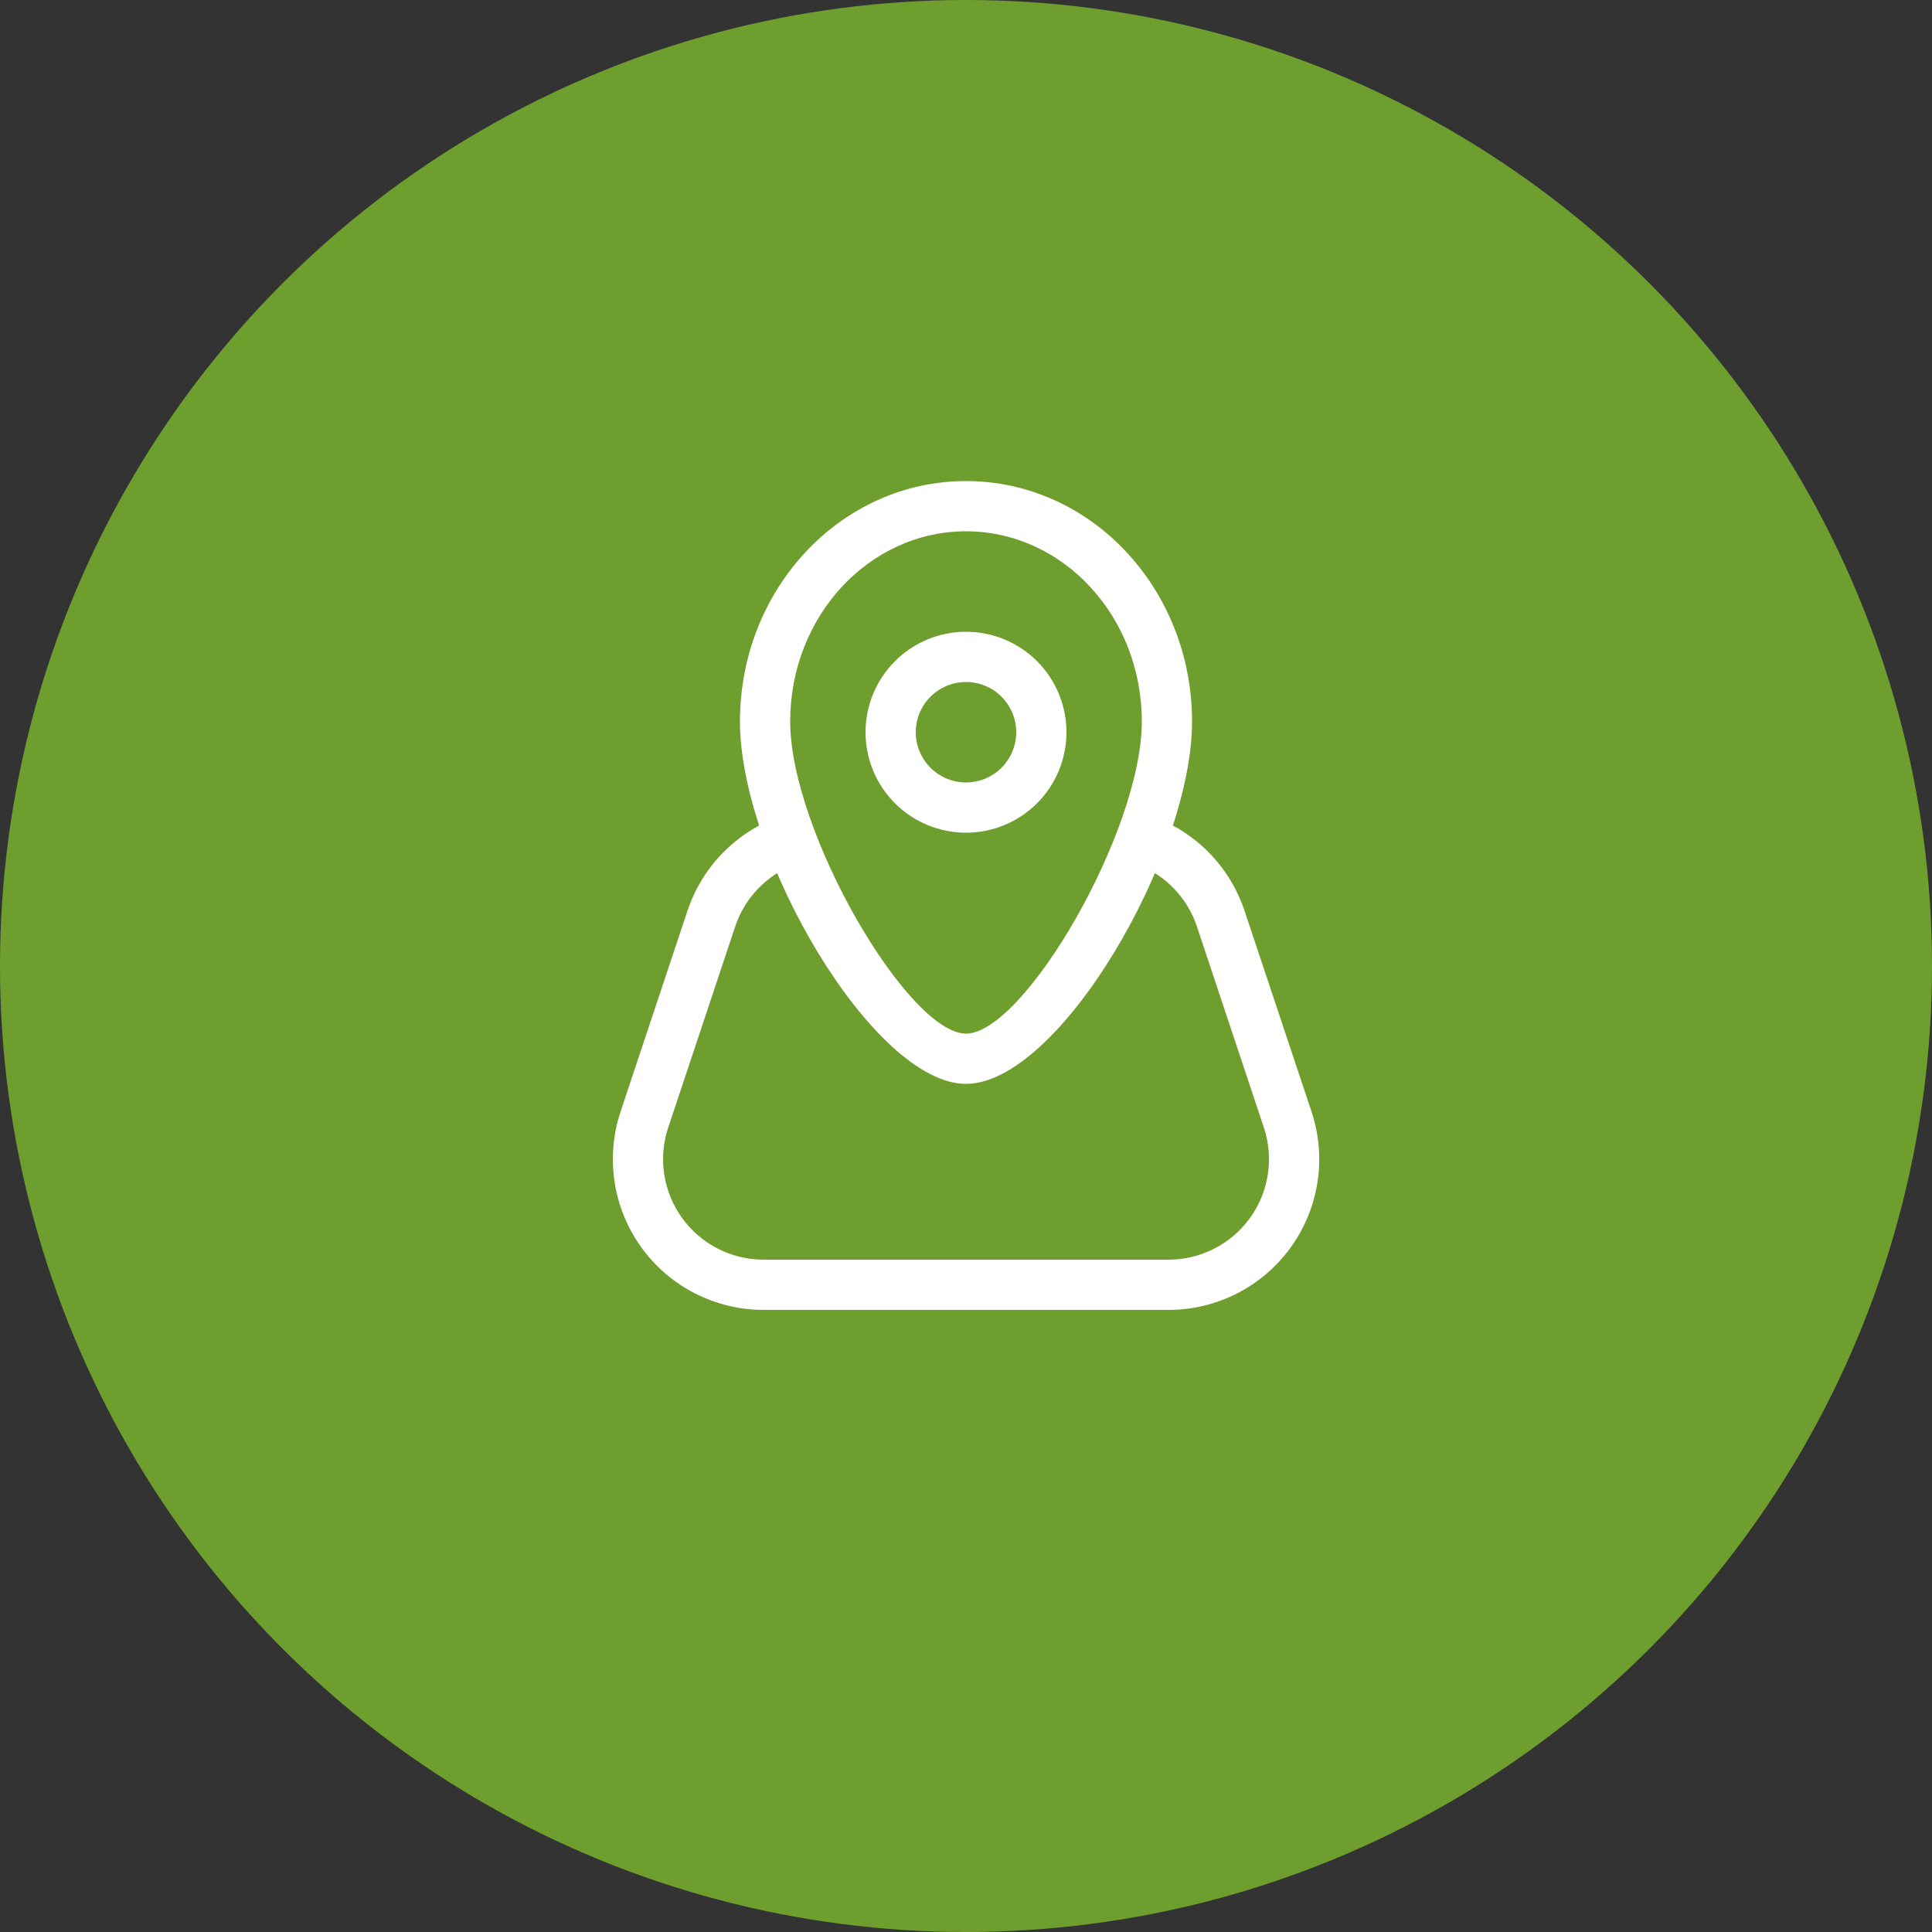 <?xml version="1.0" encoding="UTF-8"?> <svg xmlns="http://www.w3.org/2000/svg" width="100" height="100" viewBox="0 0 100 100" fill="none"><rect x="0" y="0" width="100" height="100" fill="#333333" stroke="none"/><circle cx="50" cy="50" r="50" fill="#6E9F2E"></circle><path fill-rule="evenodd" clip-rule="evenodd" d="M50 43.1C51.379 43.1 52.702 42.552 53.677 41.577C54.652 40.602 55.2 39.279 55.2 37.9C55.2 36.521 54.652 35.198 53.677 34.223C52.702 33.248 51.379 32.7 50 32.7C48.621 32.7 47.298 33.248 46.323 34.223C45.348 35.198 44.8 36.521 44.8 37.9C44.8 39.279 45.348 40.602 46.323 41.577C47.298 42.552 48.621 43.1 50 43.1ZM50 35.3C50.69 35.3 51.351 35.574 51.838 36.062C52.326 36.549 52.6 37.21 52.6 37.9C52.6 38.59 52.326 39.251 51.838 39.738C51.351 40.226 50.69 40.5 50 40.5C49.31 40.5 48.649 40.226 48.161 39.738C47.674 39.251 47.4 38.59 47.4 37.9C47.4 37.21 47.674 36.549 48.161 36.062C48.649 35.574 49.31 35.3 50 35.3Z" fill="white"></path><path fill-rule="evenodd" clip-rule="evenodd" d="M38.3 37.343C38.3 44.293 45.198 56.1 50 56.1C54.805 56.1 61.7 44.293 61.7 37.343C61.7 30.49 56.482 24.9 50 24.9C43.518 24.9 38.3 30.49 38.3 37.343ZM59.1 37.343C59.1 43.045 52.995 53.5 50 53.5C47.007 53.5 40.9 43.048 40.9 37.343C40.9 31.886 44.995 27.5 50 27.5C55.005 27.5 59.1 31.886 59.1 37.343Z" fill="white"></path><path d="M58.931 44.764C58.62 44.63 58.374 44.38 58.244 44.068C58.114 43.755 58.112 43.404 58.237 43.09C58.361 42.775 58.604 42.522 58.913 42.384C59.222 42.245 59.572 42.233 59.89 42.349C60.948 42.768 61.9 43.413 62.682 44.24C63.463 45.066 64.055 46.054 64.414 47.133L67.883 57.533C68.274 58.706 68.381 59.955 68.194 61.177C68.007 62.399 67.533 63.56 66.81 64.562C66.086 65.565 65.135 66.382 64.034 66.945C62.933 67.508 61.714 67.801 60.478 67.8H39.522C38.286 67.8 37.068 67.506 35.967 66.943C34.867 66.38 33.917 65.563 33.194 64.56C32.471 63.558 31.997 62.398 31.811 61.176C31.625 59.954 31.731 58.705 32.122 57.533L35.588 47.133C35.954 46.034 36.56 45.031 37.362 44.196C38.164 43.361 39.141 42.715 40.224 42.304C40.384 42.244 40.554 42.215 40.724 42.22C40.895 42.225 41.063 42.264 41.219 42.334C41.374 42.404 41.515 42.504 41.632 42.628C41.749 42.753 41.84 42.899 41.901 43.058C41.962 43.218 41.99 43.388 41.985 43.559C41.98 43.729 41.941 43.897 41.871 44.053C41.801 44.209 41.701 44.349 41.577 44.466C41.453 44.583 41.307 44.675 41.147 44.735C40.424 45.009 39.772 45.44 39.236 45.997C38.701 46.554 38.297 47.224 38.053 47.957L34.587 58.357C34.327 59.139 34.256 59.971 34.38 60.785C34.505 61.6 34.821 62.373 35.303 63.041C35.785 63.71 36.419 64.254 37.152 64.629C37.886 65.005 38.698 65.2 39.522 65.2H60.483C61.307 65.2 62.119 65.004 62.853 64.628C63.586 64.253 64.22 63.708 64.702 63.04C65.183 62.371 65.499 61.598 65.623 60.783C65.748 59.968 65.676 59.136 65.415 58.354L61.952 47.954C61.712 47.235 61.318 46.577 60.797 46.027C60.276 45.476 59.641 45.046 58.936 44.767" fill="white"></path></svg> 